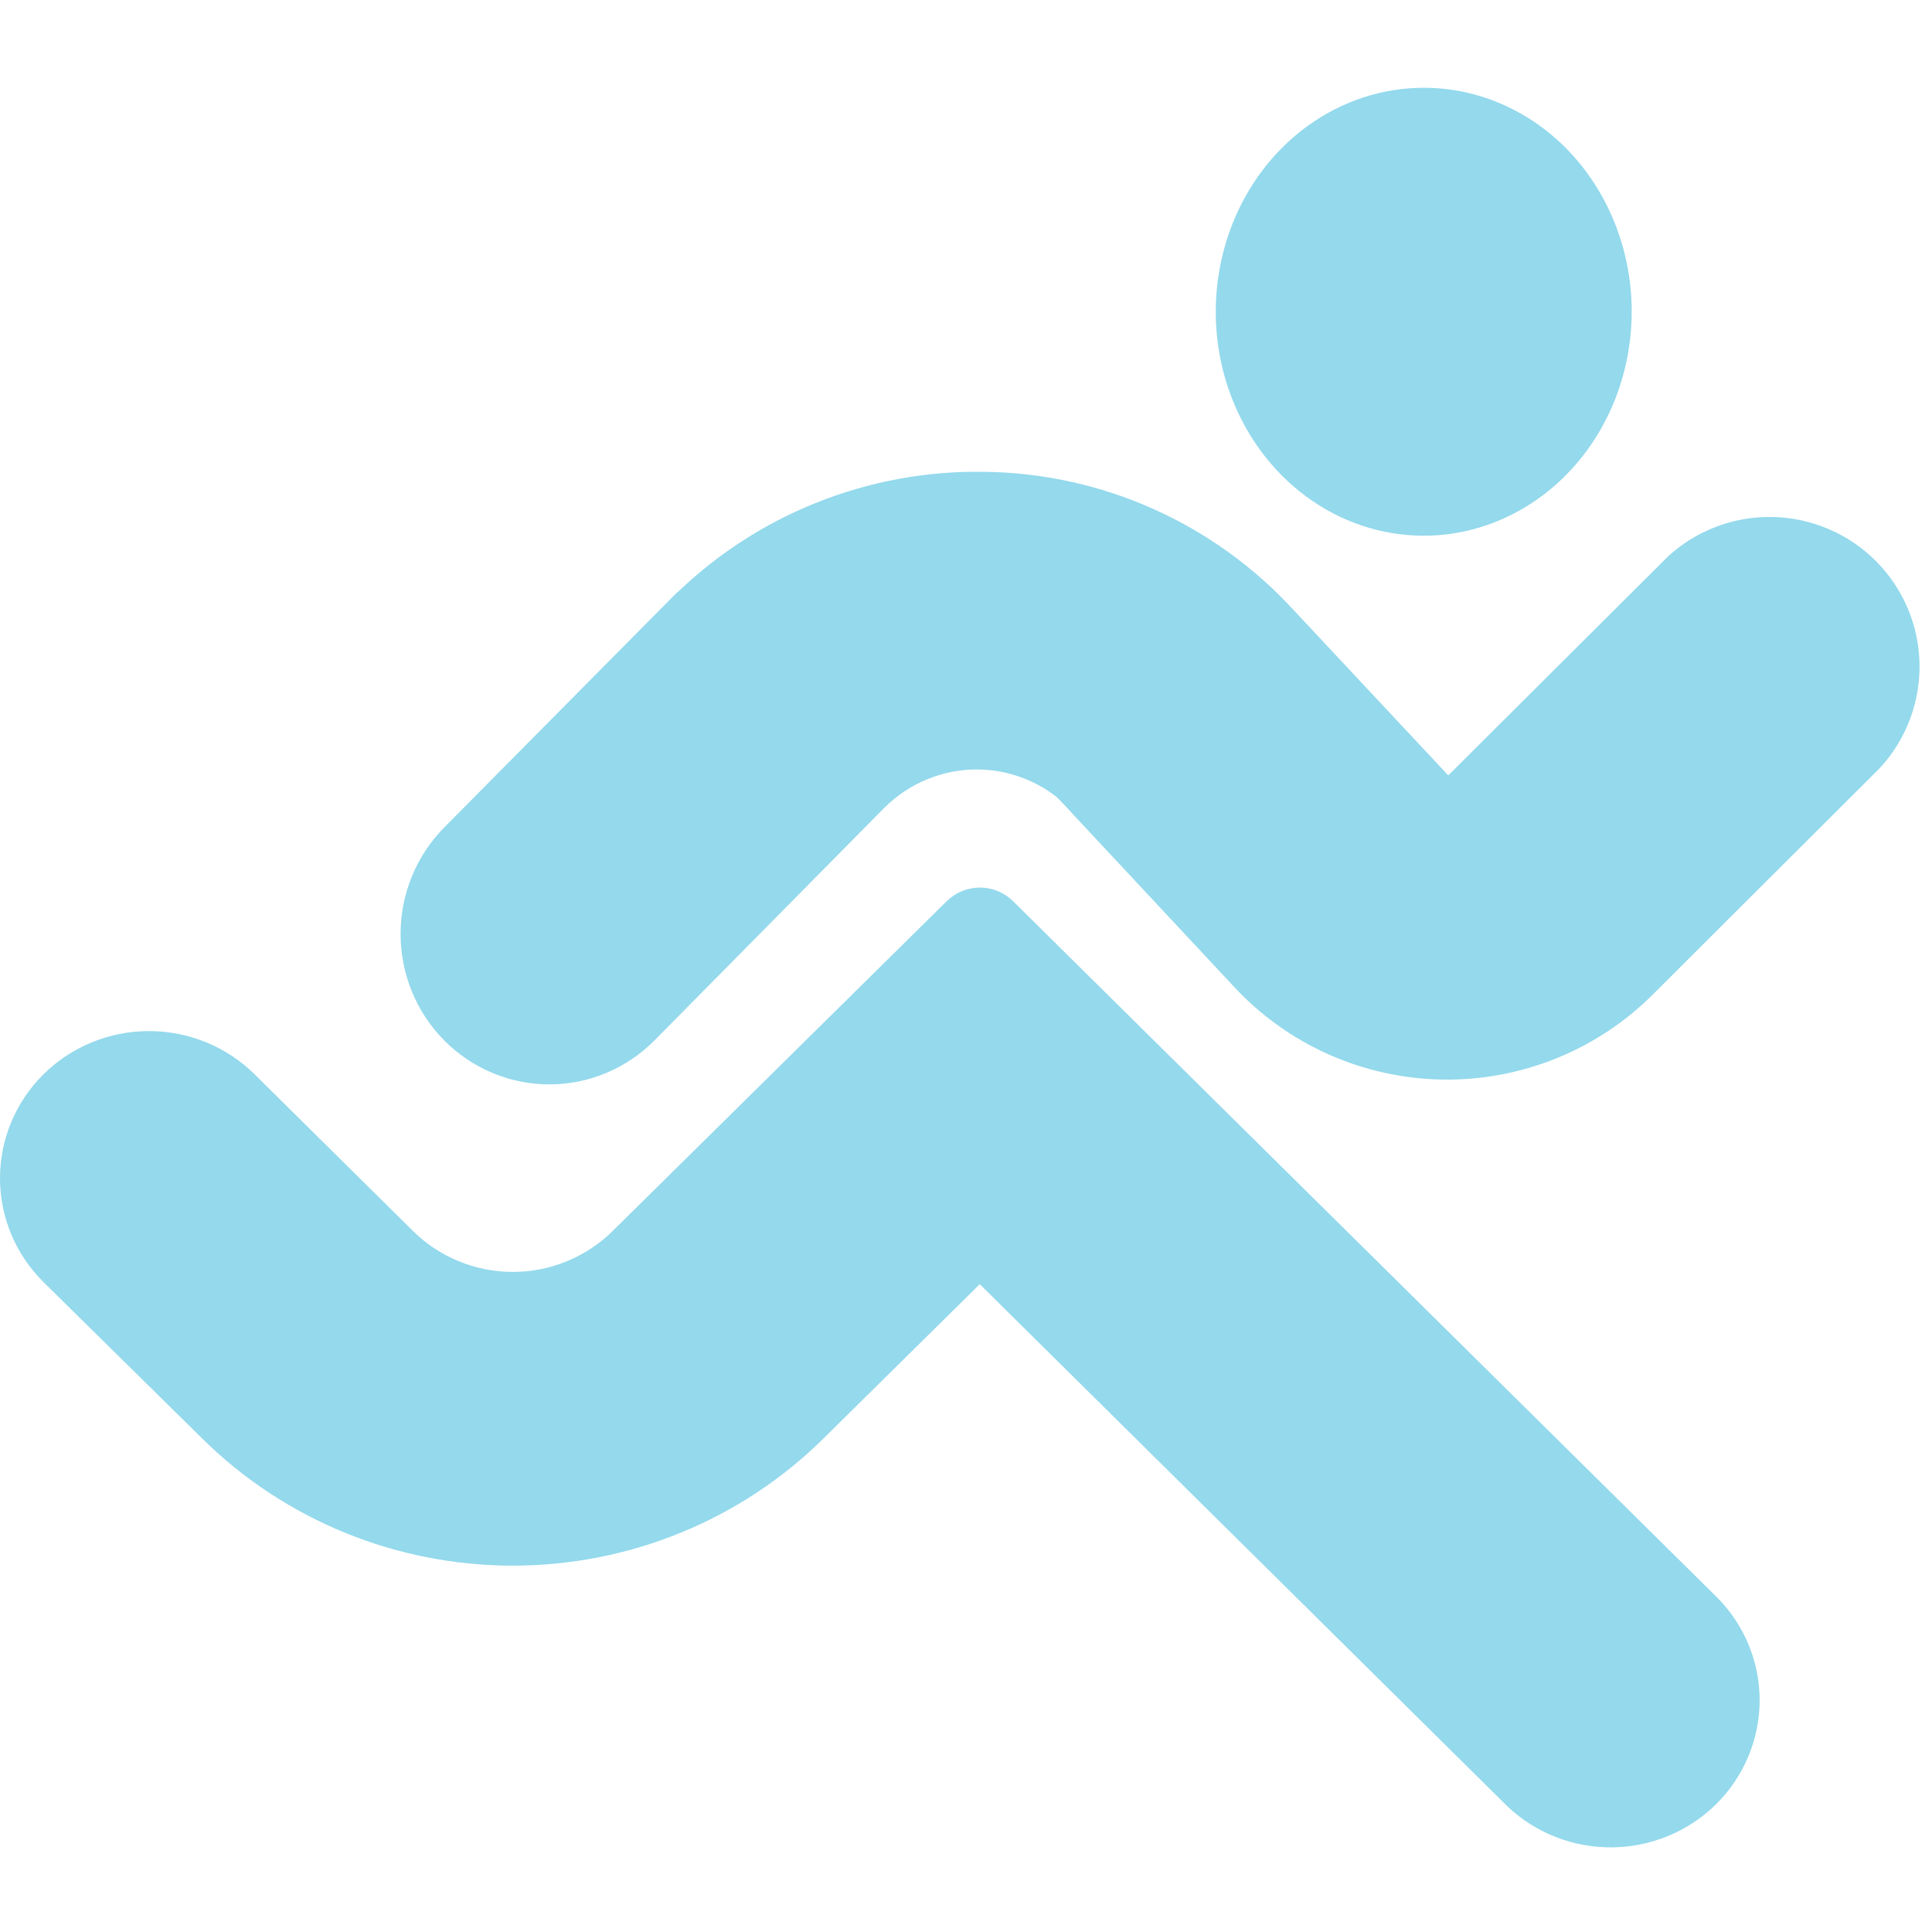 <svg width="32" height="32" viewBox="0 0 32 32" fill="none" class="websites-area__icon o--50" xmlns="http://www.w3.org/2000/svg">
<path fill-rule="evenodd" clip-rule="evenodd" d="M27.026 5.158C27.026 5.892 26.825 6.61 26.447 7.221C26.069 7.831 25.532 8.307 24.902 8.589C24.273 8.871 23.581 8.945 22.912 8.802C22.244 8.66 21.63 8.307 21.147 7.788C20.665 7.27 20.337 6.609 20.203 5.889C20.07 5.169 20.138 4.423 20.399 3.745C20.659 3.067 21.101 2.487 21.667 2.08C22.234 1.672 22.9 1.454 23.581 1.454C24.033 1.453 24.481 1.549 24.899 1.735C25.317 1.921 25.697 2.193 26.017 2.537C26.336 2.881 26.59 3.29 26.763 3.74C26.936 4.189 27.026 4.672 27.026 5.158ZM17.505 13.204C17.368 13.096 17.218 13.005 17.059 12.934C16.792 12.814 16.505 12.749 16.213 12.745C15.922 12.74 15.633 12.795 15.363 12.905C15.093 13.015 14.847 13.179 14.641 13.386L10.842 17.231C10.38 17.698 9.753 17.961 9.099 17.961C8.446 17.961 7.819 17.698 7.356 17.231C6.894 16.764 6.635 16.13 6.635 15.469C6.635 14.808 6.894 14.175 7.356 13.707L11.16 9.867C11.192 9.834 11.226 9.803 11.261 9.774C11.911 9.158 12.671 8.669 13.503 8.334C14.392 7.975 15.345 7.798 16.304 7.815C17.265 7.826 18.214 8.034 19.092 8.425C19.97 8.816 20.758 9.381 21.41 10.087L23.988 12.843L27.63 9.214C28.102 8.782 28.723 8.549 29.363 8.563C30.003 8.577 30.613 8.836 31.066 9.288C31.519 9.74 31.779 10.348 31.793 10.987C31.807 11.626 31.573 12.245 31.141 12.716L27.376 16.472C26.919 16.929 26.374 17.289 25.774 17.531C25.174 17.773 24.532 17.892 23.884 17.881C23.238 17.869 22.599 17.728 22.008 17.465C21.417 17.202 20.886 16.823 20.445 16.35L17.763 13.477C17.719 13.425 17.63 13.331 17.505 13.204ZM16.527 14.76C16.621 14.798 16.707 14.855 16.779 14.926L28.461 26.479C28.907 26.939 29.152 27.553 29.145 28.189C29.137 28.825 28.879 29.433 28.423 29.884C27.968 30.334 27.352 30.59 26.708 30.598C26.064 30.606 25.442 30.365 24.975 29.926L16.228 21.27L13.634 23.831C12.271 25.177 10.422 25.932 8.494 25.932C6.566 25.932 4.717 25.177 3.354 23.831L0.723 21.238C0.26 20.781 0 20.161 0 19.515C0 18.868 0.26 18.248 0.723 17.791C1.186 17.334 1.814 17.078 2.468 17.078C3.123 17.078 3.751 17.334 4.214 17.791L6.84 20.389C7.057 20.604 7.315 20.774 7.599 20.89C7.882 21.007 8.187 21.067 8.494 21.067C8.801 21.067 9.106 21.007 9.389 20.89C9.673 20.774 9.931 20.604 10.148 20.389L15.681 14.926C15.753 14.855 15.839 14.798 15.933 14.76C16.027 14.721 16.128 14.701 16.23 14.701C16.332 14.701 16.433 14.721 16.527 14.76Z" fill="#94d9ec"/>
</svg>